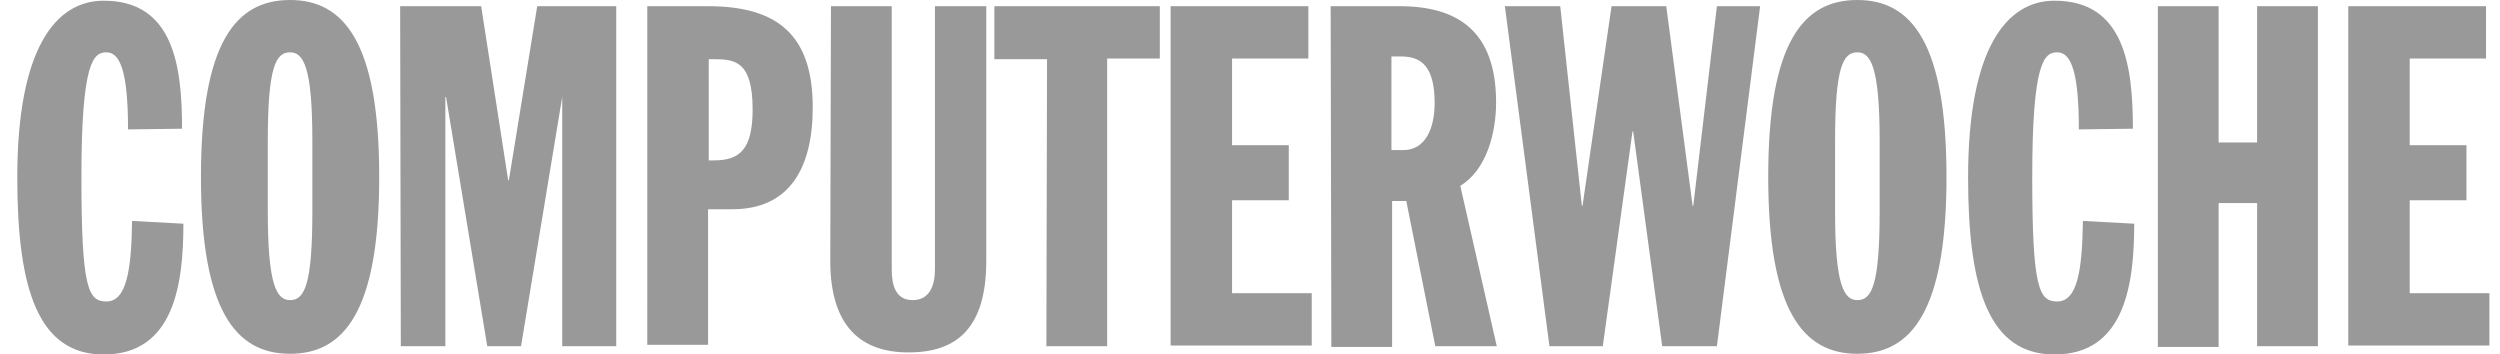<?xml version="1.0" encoding="UTF-8"?> <svg xmlns="http://www.w3.org/2000/svg" width="134" height="19" viewBox="0 0 134 19" fill="none"><g clip-path="url(#clip0_3033_5559)"><path d="M6.862 6.936C6.862 3.911 6.463 2.804 5.704 2.804C5.016 2.804 4.364 3.283 4.364 9.482C4.364 15.458 4.726 16.159 5.704 16.159C6.789 16.159 7.043 14.462 7.079 11.842L9.83 11.99C9.83 15.163 9.359 19 5.558 19C2.048 19 0.926 15.495 0.926 9.518C0.926 2.583 2.989 0.037 5.558 0.037C9.323 0.037 9.757 3.579 9.757 6.899L6.861 6.936H6.862ZM15.548 0C18.444 0 20.326 2.287 20.326 9.482C20.326 16.676 18.444 18.963 15.548 18.963C12.652 18.963 10.771 16.676 10.771 9.482C10.771 2.251 12.653 0 15.548 0ZM14.354 11.363C14.354 15.274 14.824 16.086 15.548 16.086C16.308 16.086 16.742 15.311 16.742 11.363V7.526C16.742 3.616 16.272 2.804 15.548 2.804C14.788 2.804 14.354 3.579 14.354 7.526V11.363ZM21.448 0.332H25.791L27.239 9.666H27.275L28.795 0.331H33.03V18.557H30.134V5.202L27.927 18.558H26.117L23.909 5.202H23.872V18.558H21.484L21.448 0.332ZM34.695 0.332H37.952C41.644 0.332 43.563 1.845 43.563 5.755C43.563 9.039 42.295 11.216 39.255 11.216H37.952V18.483H34.694L34.695 0.332ZM37.989 8.596H38.278C39.617 8.596 40.341 8.043 40.341 5.866C40.341 3.247 39.364 3.173 38.242 3.173H37.988L37.989 8.596ZM44.539 0.332H47.797V14.425C47.797 15.237 47.978 16.086 48.919 16.086C49.824 16.086 50.113 15.311 50.113 14.425V0.333H52.864V13.983C52.864 17.561 51.308 18.89 48.702 18.89C46.204 18.89 44.503 17.561 44.503 13.983L44.539 0.332ZM56.121 3.173H53.298V0.332H62.166V3.136H59.343V18.557H56.086L56.121 3.173ZM62.745 0.332H70.129V3.136H66.039V7.784H69.079V10.736H66.039V15.716H70.309V18.52H62.745V0.332ZM71.323 0.332H75.015C78.127 0.332 80.191 1.66 80.191 5.497C80.191 7.047 79.72 9.076 78.272 9.961L80.227 18.558H76.933L75.377 10.773H74.617V18.594H71.36L71.323 0.332ZM74.581 8.043H75.232C76.426 8.043 76.897 6.825 76.897 5.534C76.897 3.542 76.173 3.025 75.087 3.025H74.581V8.043ZM80.661 0.332H83.629L84.787 11.031H84.823L86.379 0.332H89.311L90.723 11.031H90.759L92.026 0.332H94.343L92.026 18.558H89.094L87.538 7.047H87.501L85.909 18.558H83.05L80.661 0.332ZM99.554 0C102.45 0 104.332 2.287 104.332 9.482C104.332 16.676 102.45 18.963 99.554 18.963C96.659 18.963 94.777 16.676 94.777 9.482C94.777 2.251 96.659 0 99.554 0ZM98.36 11.363C98.36 15.274 98.831 16.086 99.554 16.086C100.314 16.086 100.749 15.311 100.749 11.363V7.526C100.749 3.616 100.278 2.804 99.554 2.804C98.794 2.804 98.36 3.579 98.36 7.526V11.363ZM111.426 6.936C111.426 3.911 111.028 2.804 110.268 2.804C109.58 2.804 108.928 3.283 108.928 9.482C108.928 15.458 109.291 16.159 110.268 16.159C111.354 16.159 111.607 14.462 111.643 11.842L114.394 11.99C114.394 15.163 113.923 19 110.123 19C106.612 19 105.49 15.495 105.49 9.518C105.49 2.583 107.553 0.037 110.123 0.037C113.887 0.037 114.322 3.579 114.322 6.899L111.426 6.936V6.936ZM115.661 0.332H118.918V7.637H120.981V0.332H124.239V18.558H120.981V10.884H118.918V18.594H115.661V0.332ZM125.867 0.332H133.251V3.136H129.161V7.784H132.202V10.736H129.161V15.716H133.432V18.52H125.867V0.332Z" fill="black" fill-opacity="0.4"></path></g><defs><clipPath id="clip0_3033_5559"><rect width="133" height="19" fill="white" transform="translate(0.926)"></rect></clipPath></defs></svg> 